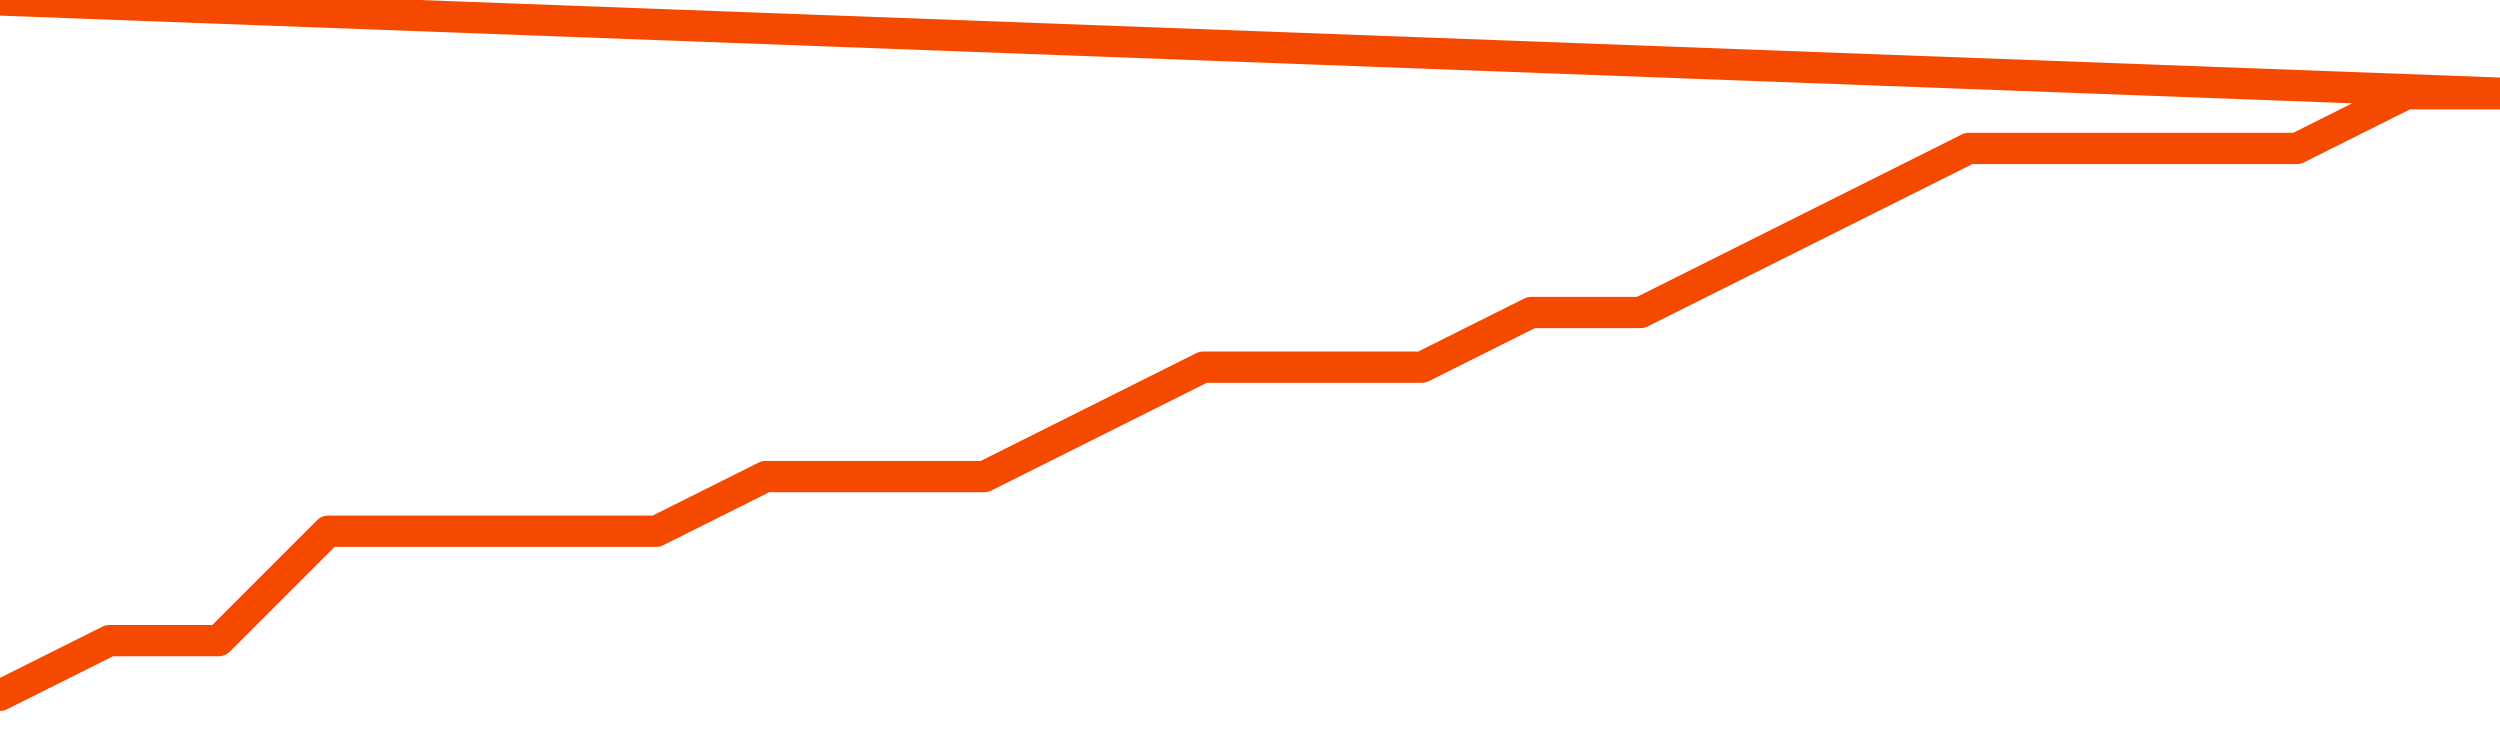       <svg
        version="1.1"
        xmlns="http://www.w3.org/2000/svg"
        width="80"
        height="24"
        viewBox="0 0 80 24">
        <path
          fill="url(#gradient)"
          fill-opacity="0.56"
          stroke="none"
          d="M 0,26 0.0,22.25 3.5,20.5 7.0,20.5 10.5,17.0 14.0,17.0 17.5,17.0 21.0,17.0 24.5,15.25 28.0,15.25 31.5,15.25 35.0,13.5 38.5,11.75 42.0,11.75 45.5,11.75 49.0,10.0 52.5,10.0 56.0,8.25 59.5,6.5 63.0,4.75 66.5,4.75 70.0,4.75 73.5,4.75 77.0,3.0 80.5,3.0 82,26 Z"
        />
        <path
          fill="none"
          stroke="#F64900"
          stroke-width="1"
          stroke-linejoin="round"
          stroke-linecap="round"
          d="M 0.0,22.25 3.5,20.5 7.0,20.5 10.5,17.0 14.0,17.0 17.5,17.0 21.0,17.0 24.5,15.25 28.0,15.25 31.5,15.25 35.0,13.5 38.5,11.75 42.0,11.75 45.5,11.75 49.0,10.0 52.5,10.0 56.0,8.25 59.5,6.5 63.0,4.75 66.5,4.75 70.0,4.75 73.5,4.75 77.0,3.0 80.5,3.0.join(' ') }"
        />
      </svg>
